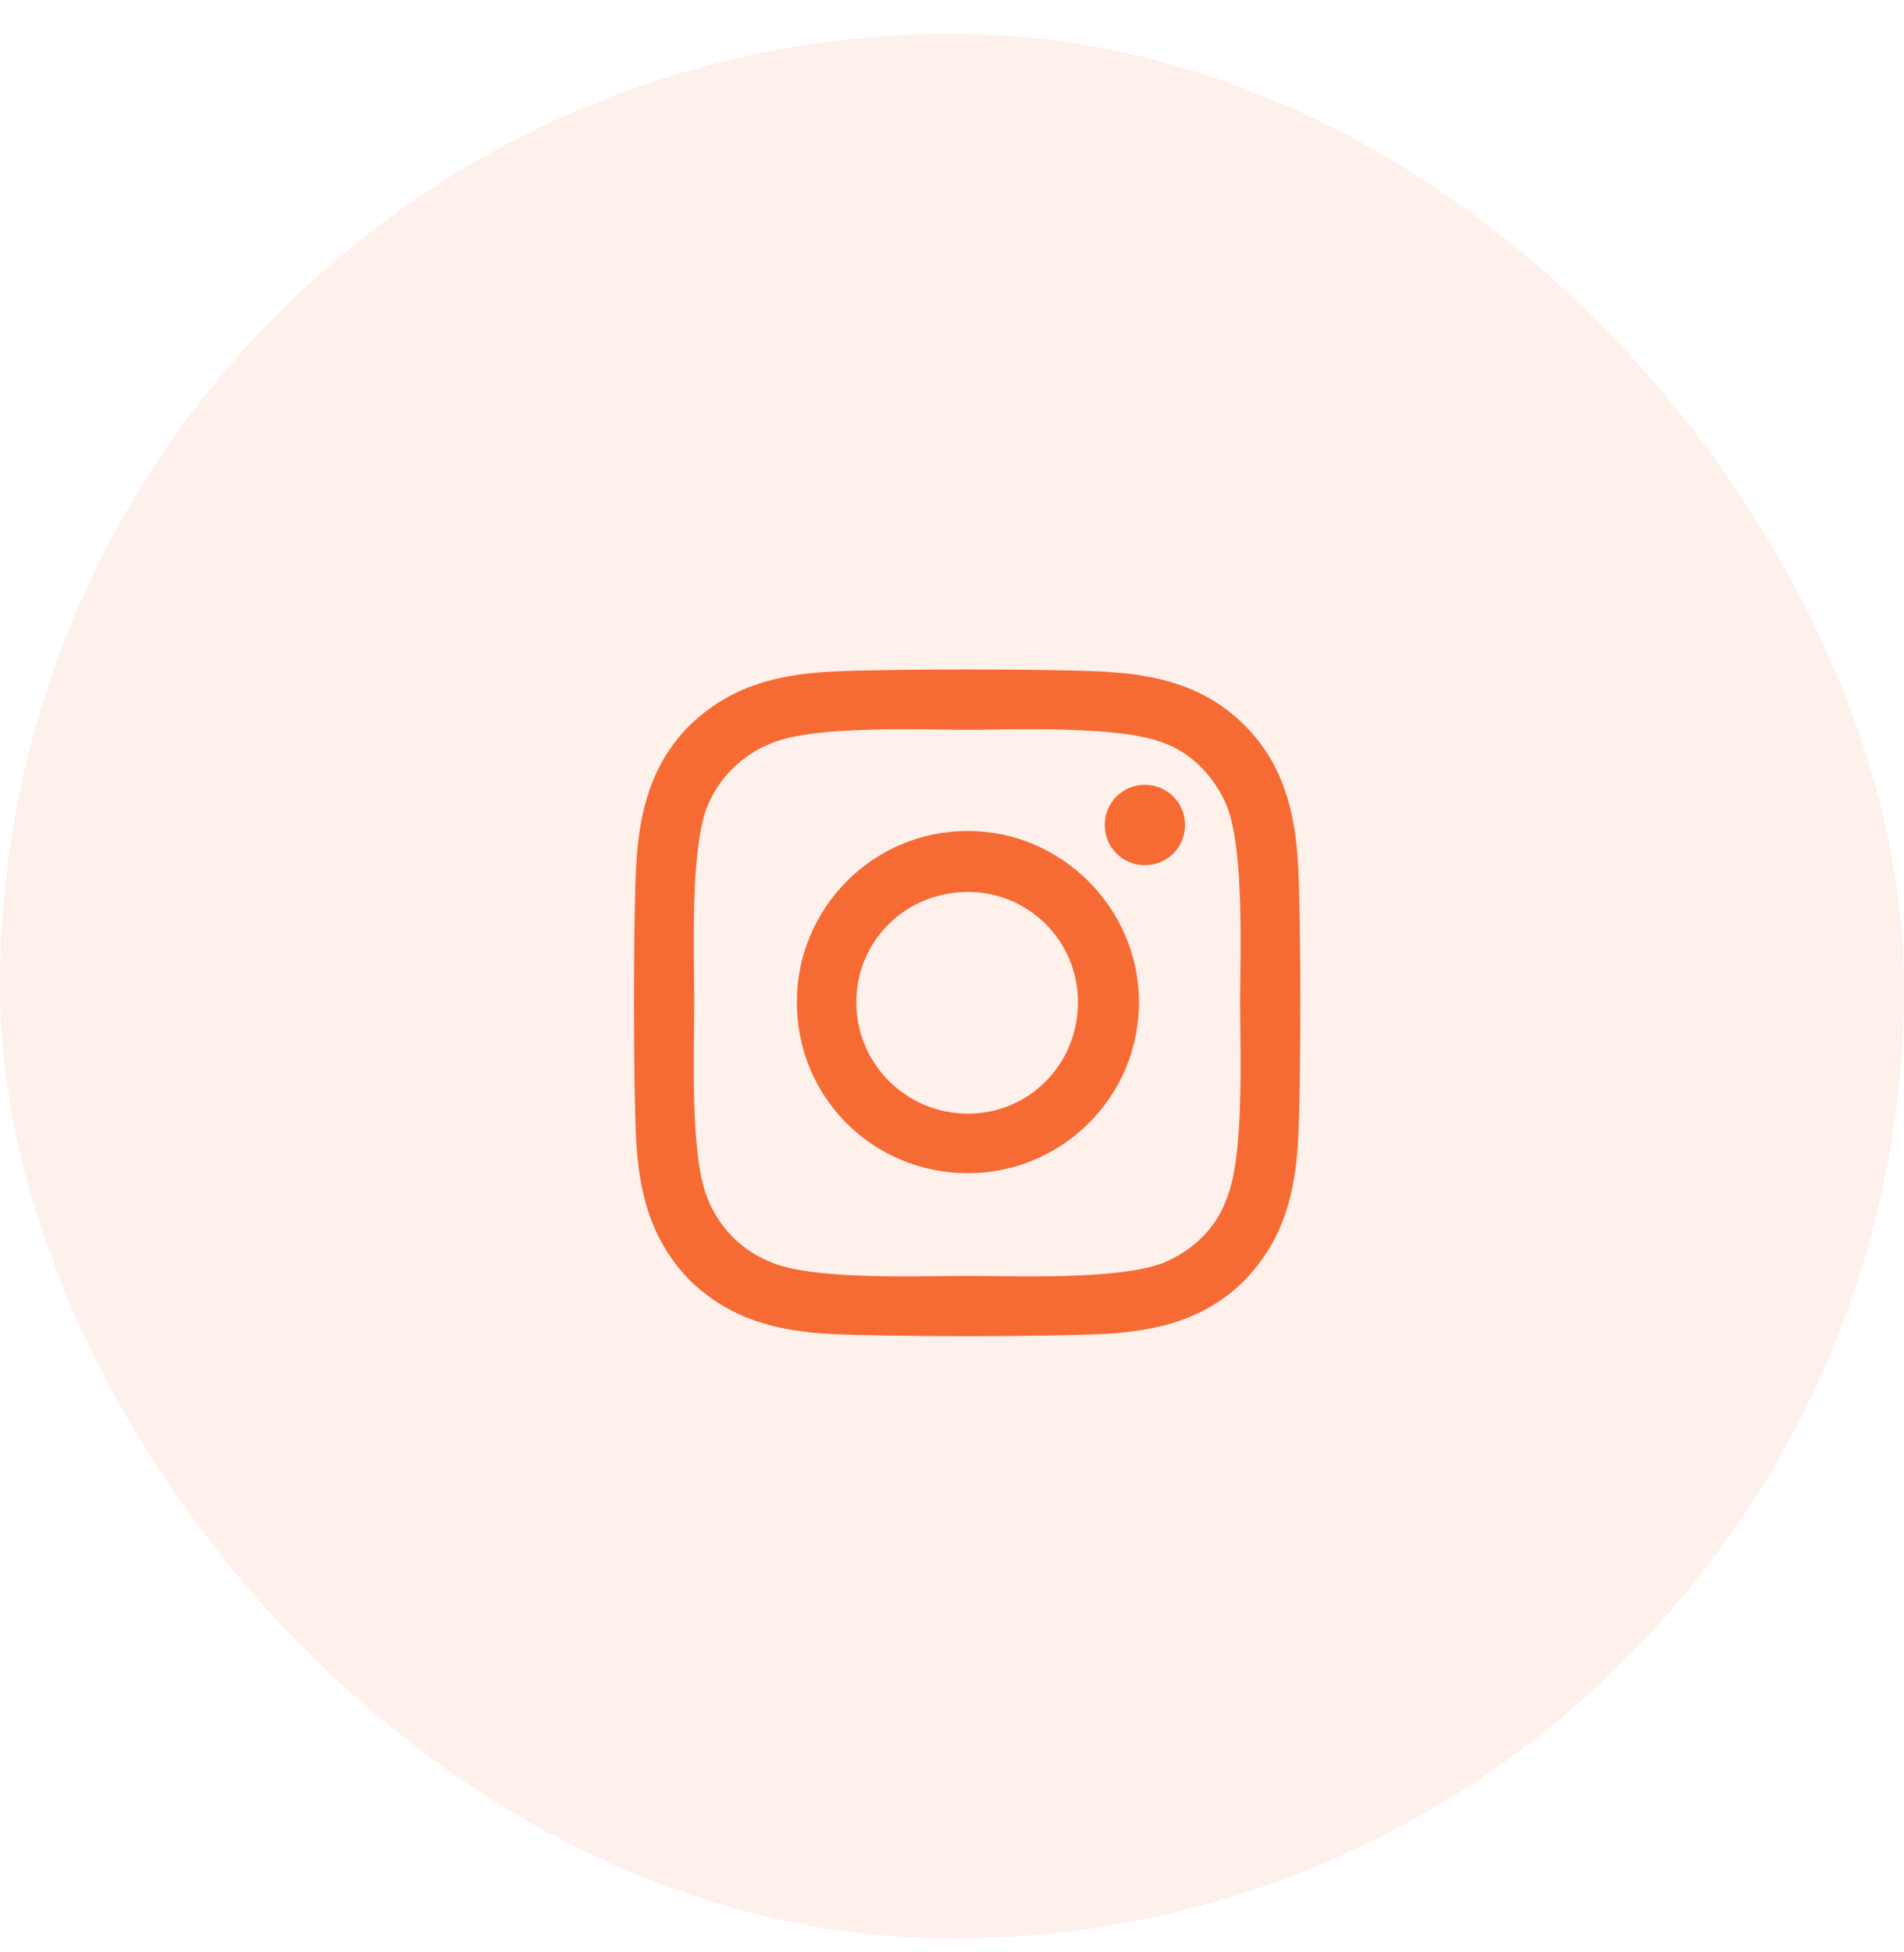 <svg width="40" height="41" viewBox="0 0 40 41" fill="none" xmlns="http://www.w3.org/2000/svg">
<g clip-path="url(#clip0_946_2691)">
<rect opacity="0.1" y="0.709" width="40" height="40" rx="20" fill="#F66B34"/>
<path d="M20.334 17.45C22.303 17.45 23.928 19.075 23.928 21.044C23.928 23.044 22.303 24.637 20.334 24.637C18.334 24.637 16.74 23.044 16.74 21.044C16.74 19.075 18.334 17.45 20.334 17.45ZM20.334 23.387C21.615 23.387 22.646 22.356 22.646 21.044C22.646 19.762 21.615 18.731 20.334 18.731C19.021 18.731 17.99 19.762 17.99 21.044C17.99 22.356 19.053 23.387 20.334 23.387ZM24.896 17.325C24.896 17.794 24.521 18.169 24.053 18.169C23.584 18.169 23.209 17.794 23.209 17.325C23.209 16.856 23.584 16.481 24.053 16.481C24.521 16.481 24.896 16.856 24.896 17.325ZM27.271 18.169C27.334 19.325 27.334 22.794 27.271 23.95C27.209 25.075 26.959 26.044 26.146 26.887C25.334 27.7 24.334 27.95 23.209 28.012C22.053 28.075 18.584 28.075 17.428 28.012C16.303 27.95 15.334 27.7 14.49 26.887C13.678 26.044 13.428 25.075 13.365 23.95C13.303 22.794 13.303 19.325 13.365 18.169C13.428 17.044 13.678 16.044 14.49 15.231C15.334 14.418 16.303 14.168 17.428 14.106C18.584 14.043 22.053 14.043 23.209 14.106C24.334 14.168 25.334 14.418 26.146 15.231C26.959 16.044 27.209 17.044 27.271 18.169ZM25.771 25.169C26.146 24.262 26.053 22.075 26.053 21.044C26.053 20.044 26.146 17.856 25.771 16.919C25.521 16.325 25.053 15.825 24.459 15.606C23.521 15.231 21.334 15.325 20.334 15.325C19.303 15.325 17.115 15.231 16.209 15.606C15.584 15.856 15.115 16.325 14.865 16.919C14.49 17.856 14.584 20.044 14.584 21.044C14.584 22.075 14.49 24.262 14.865 25.169C15.115 25.794 15.584 26.262 16.209 26.512C17.115 26.887 19.303 26.794 20.334 26.794C21.334 26.794 23.521 26.887 24.459 26.512C25.053 26.262 25.553 25.794 25.771 25.169Z" fill="#F66B34"/>
</g>
<defs>
<clipPath id="clip0_946_2691">
<rect width="40" height="40" fill="white" transform="translate(0 0.709)"/>
</clipPath>
</defs>
</svg>
